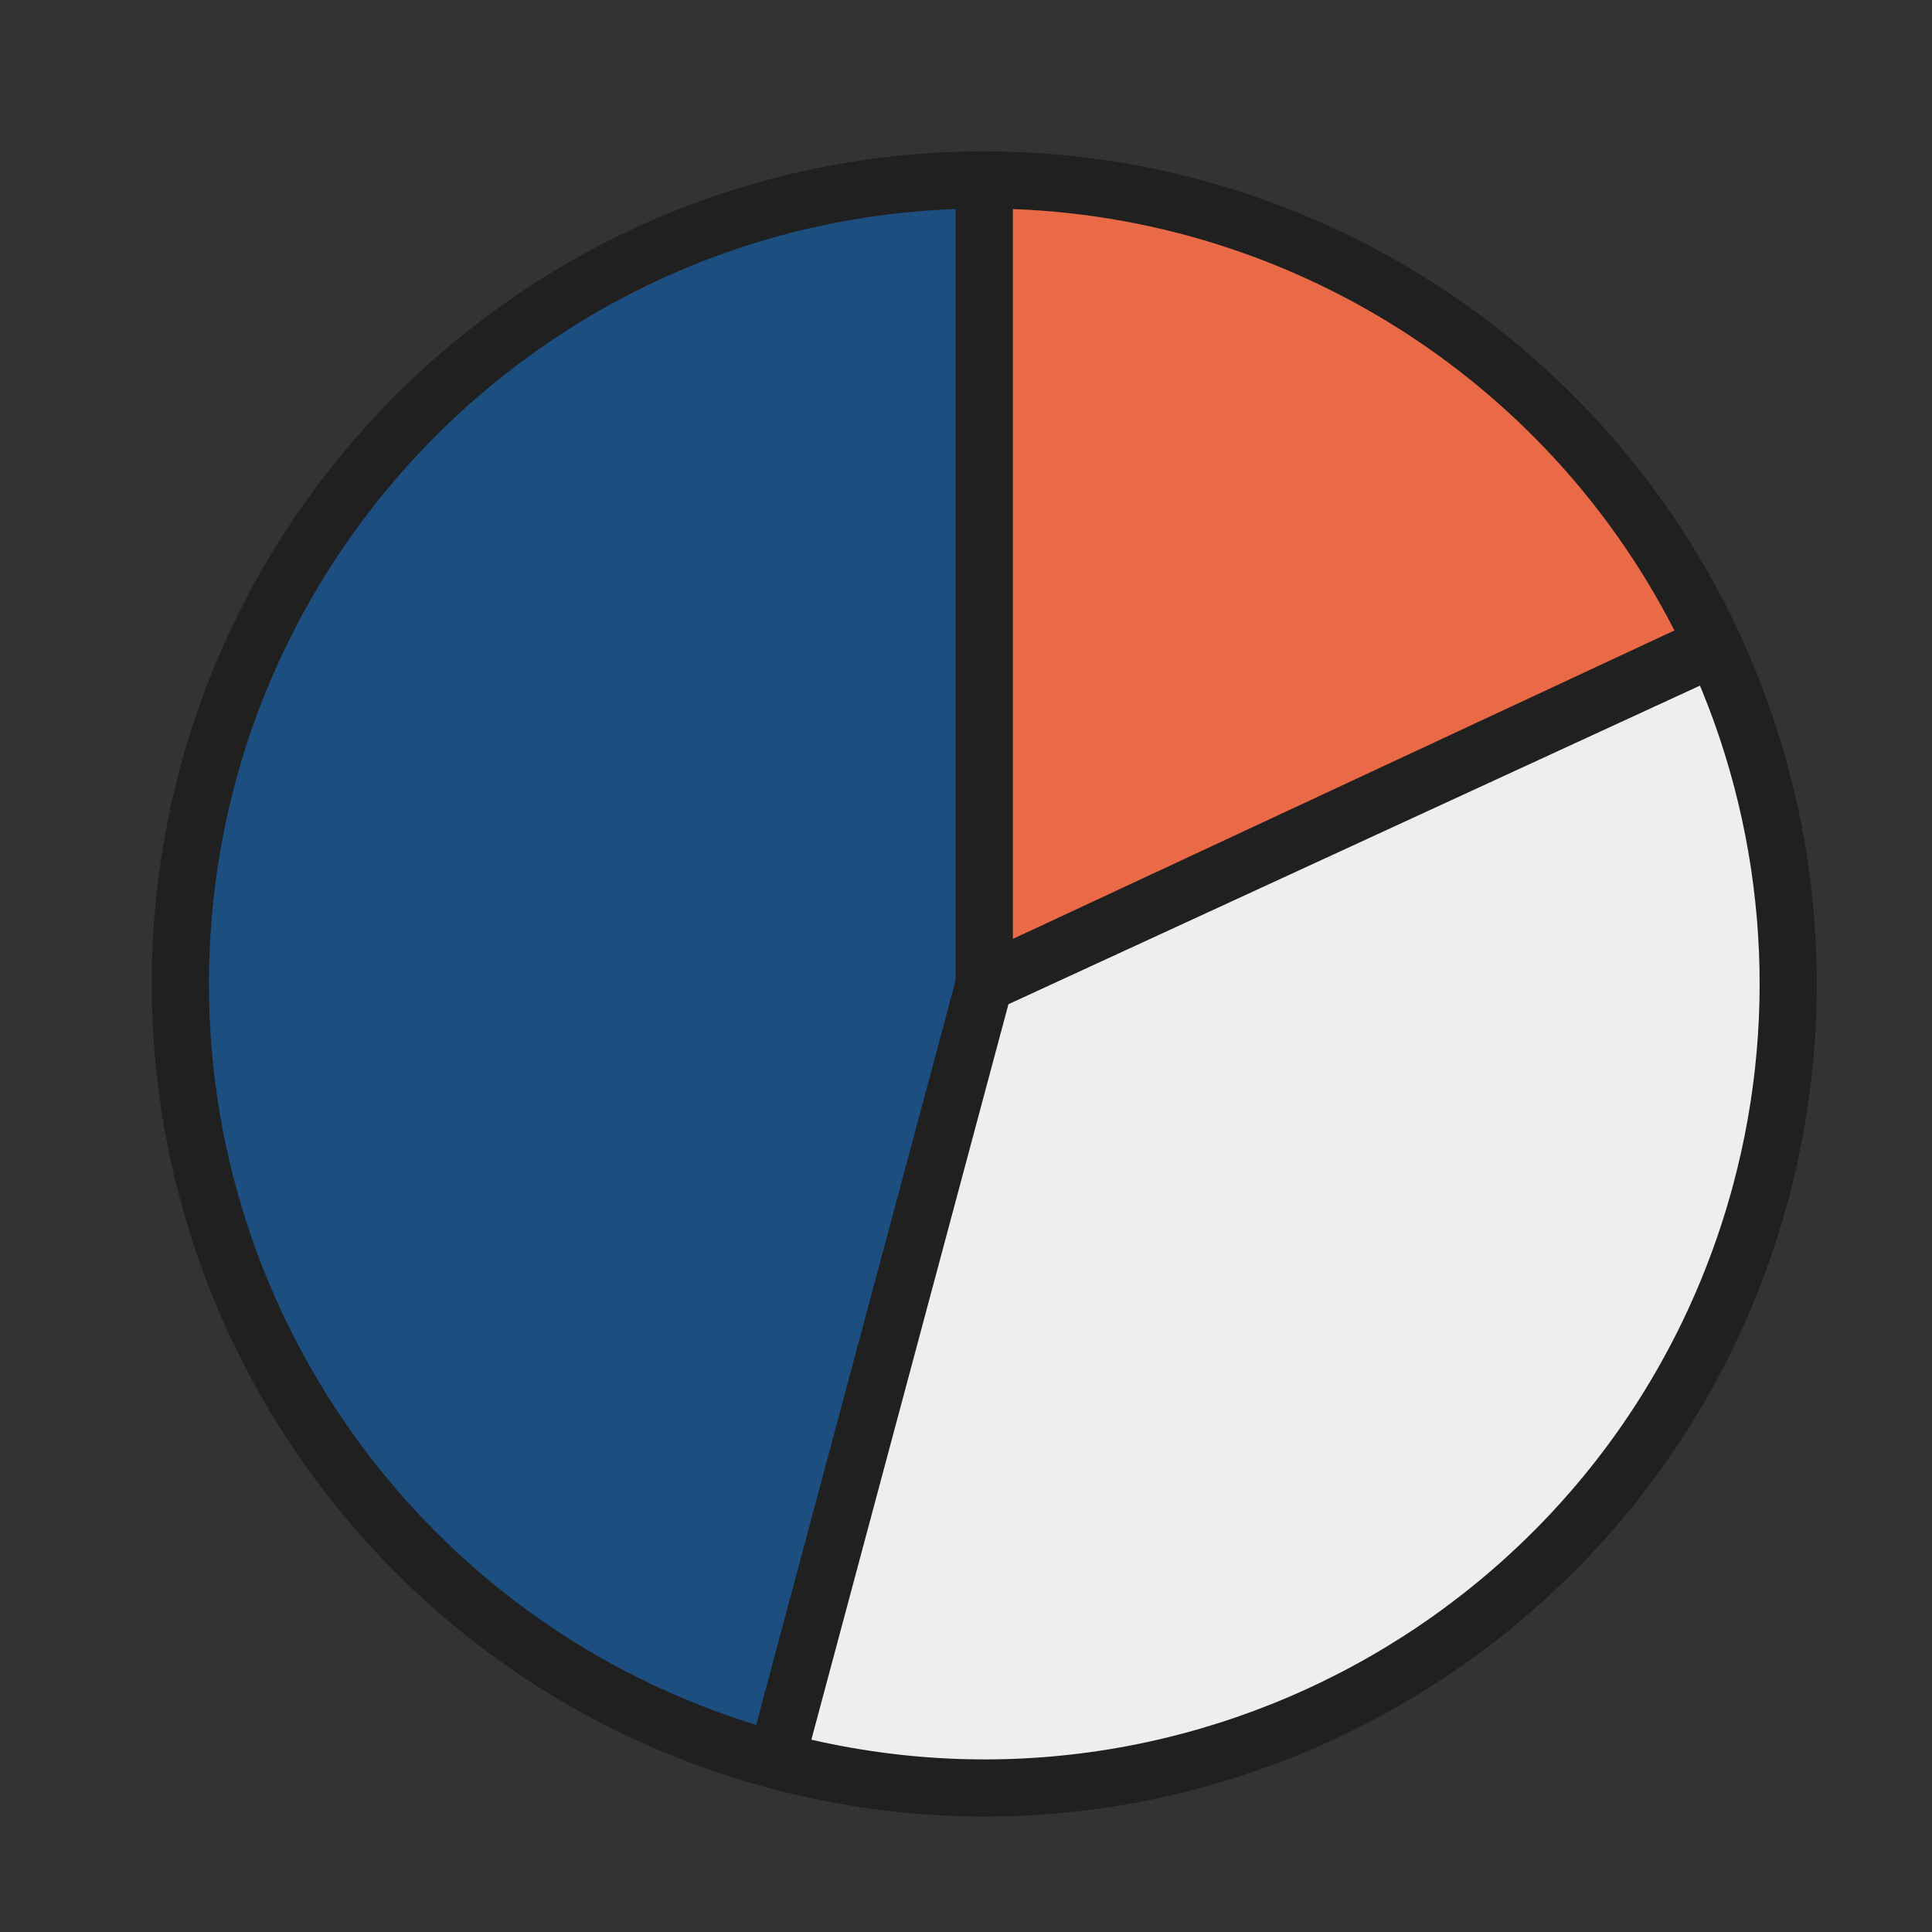 <?xml version="1.0" encoding="UTF-8" standalone="no"?><!DOCTYPE svg PUBLIC "-//W3C//DTD SVG 1.1//EN" "http://www.w3.org/Graphics/SVG/1.1/DTD/svg11.dtd">
<svg width="800px" height="800px" viewBox="0 -1.5 2253 2253" version="1.1" xmlns="http://www.w3.org/2000/svg" xmlns:xlink="http://www.w3.org/1999/xlink" xml:space="preserve" xmlns:serif="http://www.serif.com/" style="fill-rule:evenodd;clip-rule:evenodd;stroke-linecap:round;stroke-linejoin:round;stroke-miterlimit:1.5;"><rect x="0" y="-1.5" width="2253" height="2253" fill="#333333" stroke="none"/><rect id="pie_chart" x="1.997" y="0" width="2250" height="2250" style="fill:none;"/><path d="M1147.83,208.333c-517.767,0 -937.5,419.733 -937.5,937.5c-0,428.307 290.274,802.155 705.228,908.271l232.272,-908.271l-0,-937.5Z" style="fill:#1c4e80;stroke:#202020;stroke-width:66.67px;"/><path d="M1997.49,749.576c-153.977,-330.174 -485.321,-541.243 -849.663,-541.243l-0,937.408l849.663,-396.165Z" style="fill:#ea6a47;stroke:#202020;stroke-width:66.67px;"/><path d="M905.188,2051.39c500.124,134.008 1014.19,-162.788 1148.2,-662.913c56.661,-211.462 37.531,-436.087 -54.072,-634.922l-851.483,392.279l-242.643,905.556Z" style="fill:#eee;stroke:#202020;stroke-width:66.67px;"/></svg>